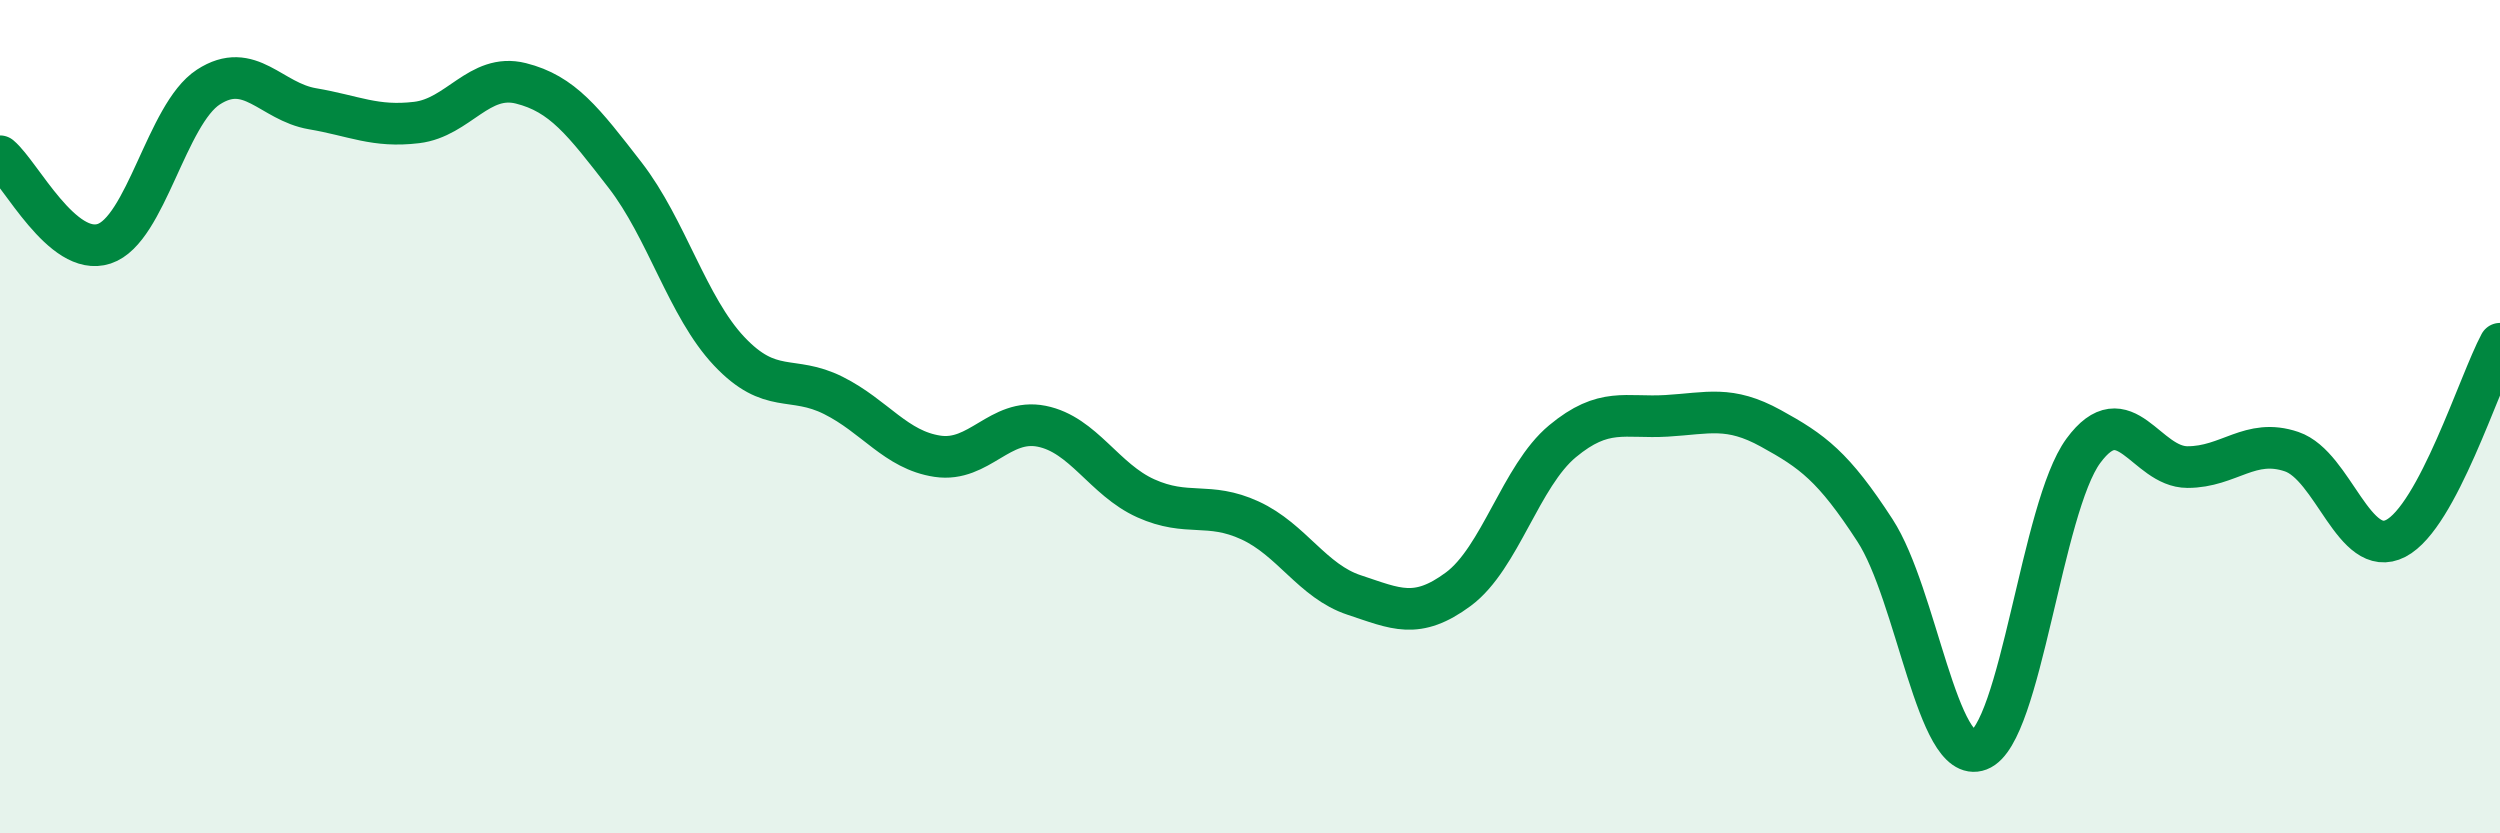 
    <svg width="60" height="20" viewBox="0 0 60 20" xmlns="http://www.w3.org/2000/svg">
      <path
        d="M 0,3.75 C 0.5,4.17 1.5,6.18 2.5,5.85 C 3.5,5.52 4,2.74 5,2.09 C 6,1.44 6.5,2.44 7.5,2.61 C 8.5,2.78 9,3.06 10,2.94 C 11,2.82 11.5,1.75 12.5,2 C 13.5,2.25 14,2.91 15,4.2 C 16,5.49 16.5,7.37 17.5,8.43 C 18.5,9.49 19,8.99 20,9.49 C 21,9.99 21.5,10.8 22.5,10.95 C 23.5,11.1 24,10.03 25,10.23 C 26,10.43 26.5,11.51 27.5,11.96 C 28.5,12.41 29,12.03 30,12.49 C 31,12.95 31.5,13.95 32.5,14.28 C 33.5,14.61 34,14.88 35,14.14 C 36,13.4 36.5,11.42 37.5,10.59 C 38.5,9.76 39,10.04 40,9.98 C 41,9.92 41.5,9.73 42.5,10.28 C 43.5,10.83 44,11.19 45,12.73 C 46,14.27 46.5,18.38 47.5,18 C 48.5,17.62 49,12.18 50,10.82 C 51,9.46 51.5,11.21 52.5,11.21 C 53.5,11.21 54,10.5 55,10.84 C 56,11.18 56.5,13.44 57.5,12.92 C 58.5,12.4 59.5,9.18 60,8.25L60 20L0 20Z"
        fill="#008740"
        opacity="0.1"
        stroke-linecap="round"
        stroke-linejoin="round"
      />
      <path
        d="M 0,3.75 C 0.5,4.17 1.5,6.18 2.5,5.85 C 3.5,5.52 4,2.74 5,2.09 C 6,1.44 6.5,2.44 7.5,2.61 C 8.5,2.78 9,3.06 10,2.94 C 11,2.82 11.5,1.75 12.5,2 C 13.5,2.25 14,2.91 15,4.2 C 16,5.49 16.5,7.37 17.5,8.43 C 18.5,9.49 19,8.99 20,9.49 C 21,9.99 21.5,10.8 22.5,10.95 C 23.5,11.1 24,10.03 25,10.23 C 26,10.43 26.5,11.51 27.5,11.96 C 28.5,12.41 29,12.03 30,12.49 C 31,12.95 31.5,13.95 32.5,14.28 C 33.5,14.61 34,14.88 35,14.14 C 36,13.4 36.5,11.42 37.5,10.59 C 38.5,9.76 39,10.04 40,9.98 C 41,9.92 41.5,9.73 42.5,10.28 C 43.5,10.83 44,11.19 45,12.73 C 46,14.27 46.5,18.38 47.5,18 C 48.5,17.62 49,12.18 50,10.82 C 51,9.46 51.5,11.21 52.5,11.21 C 53.5,11.21 54,10.5 55,10.84 C 56,11.18 56.5,13.44 57.5,12.92 C 58.5,12.4 59.5,9.18 60,8.25"
        stroke="#008740"
        stroke-width="1"
        fill="none"
        stroke-linecap="round"
        stroke-linejoin="round"
      />
    </svg>
  